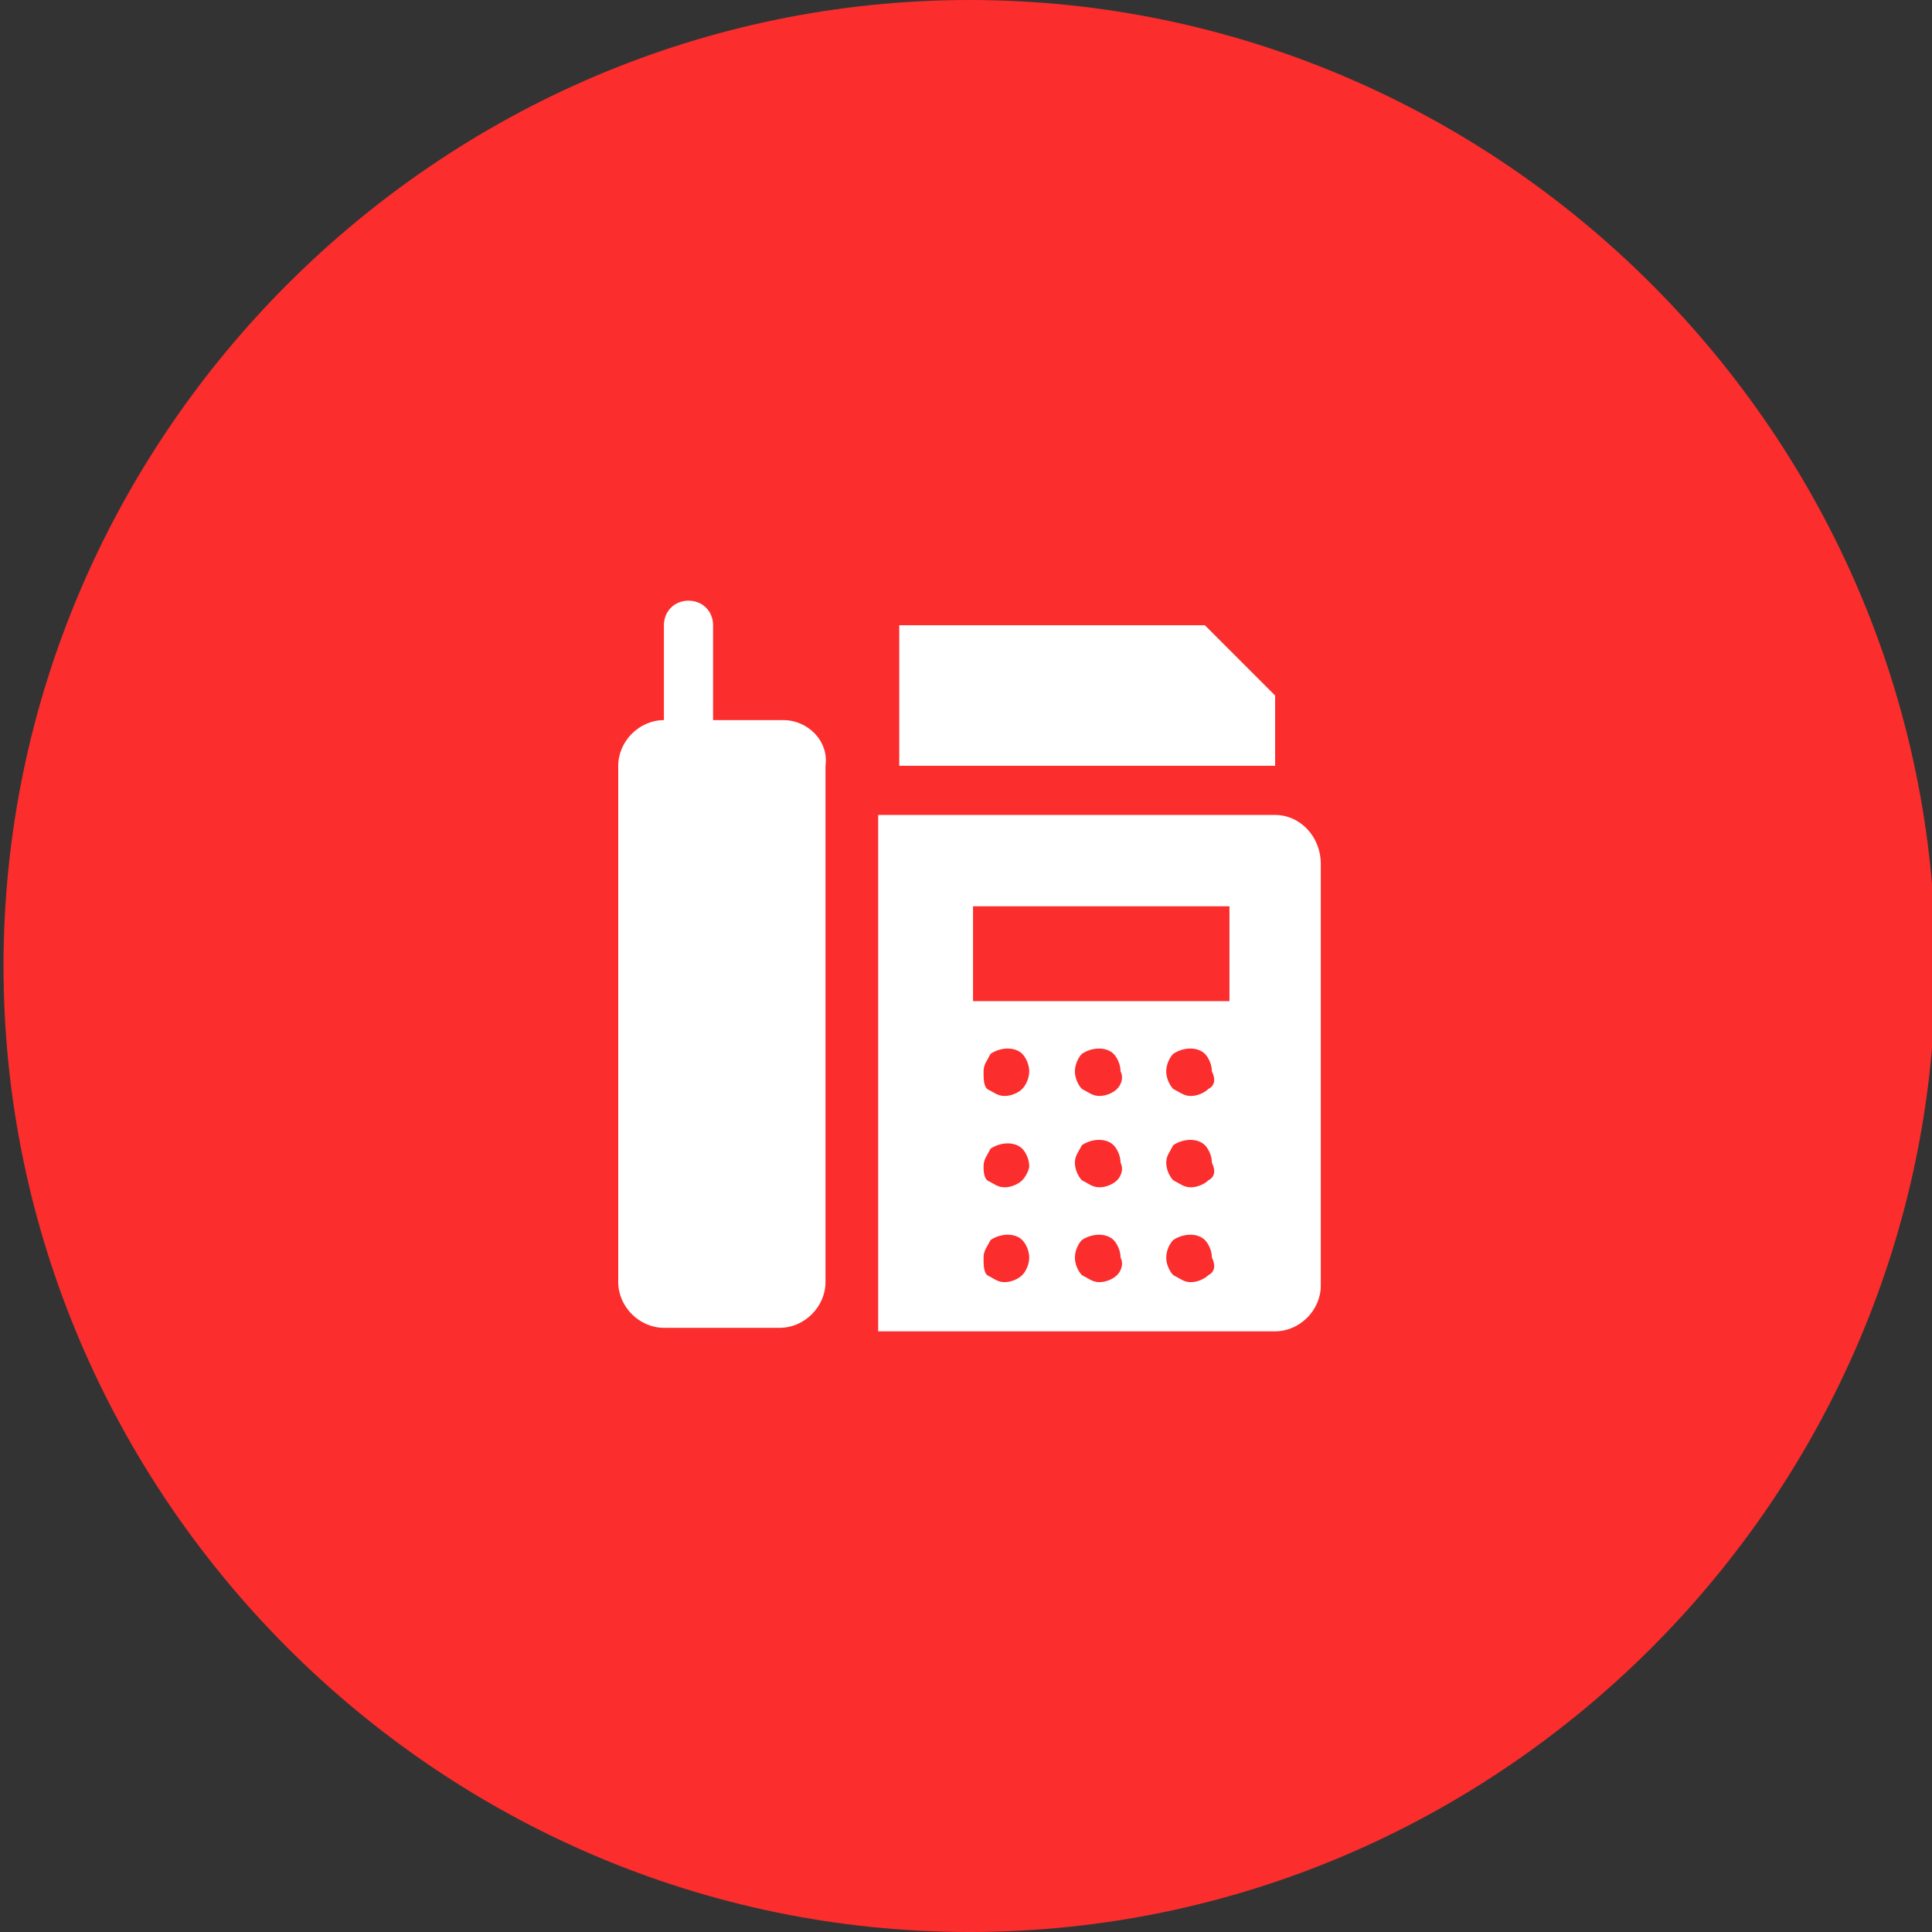 <?xml version="1.0" encoding="UTF-8"?> <svg xmlns="http://www.w3.org/2000/svg" xmlns:xlink="http://www.w3.org/1999/xlink" version="1.1" id="Слой_1" x="0px" y="0px" viewBox="0 0 55 55" style="enable-background:new 0 0 55 55;" xml:space="preserve"><rect x="0" y="0" width="55" height="55" fill="#333333" stroke="none"/> <style type="text/css"> .st0{fill:#FB2D2D;} .st1{fill:#FFFFFF;} </style> <path class="st0" d="M27.6,55L27.6,55C12.5,55,0.1,42.6,0.1,27.5v0C0.1,12.4,12.5,0,27.6,0h0c15.1,0,27.5,12.4,27.5,27.5v0 C55.1,42.6,42.7,55,27.6,55z"></path> <g> <path class="st1" d="M22.3,20.5h-2v-2.7c0-0.4-0.3-0.7-0.7-0.7c-0.4,0-0.7,0.3-0.7,0.7v2.7c-0.7,0-1.3,0.6-1.3,1.3v14.7 c0,0.7,0.6,1.3,1.3,1.3h3.3c0.7,0,1.3-0.6,1.3-1.3V21.8C23.6,21.1,23,20.5,22.3,20.5z"></path> <polygon class="st1" points="36.3,19.8 34.3,17.8 25.6,17.8 25.6,21.8 36.3,21.8 "></polygon> <path class="st1" d="M36.3,23.2H25v14.7h11.3c0.7,0,1.3-0.6,1.3-1.3v-12C37.6,23.8,37,23.2,36.3,23.2z M29.1,36.3 c-0.1,0.1-0.3,0.2-0.5,0.2c-0.2,0-0.3-0.1-0.5-0.2C28,36.2,28,36,28,35.8c0-0.2,0.1-0.3,0.2-0.5c0.3-0.2,0.7-0.2,0.9,0 c0.1,0.1,0.2,0.3,0.2,0.5C29.3,36,29.2,36.2,29.1,36.3z M29.1,33.6c-0.1,0.1-0.3,0.2-0.5,0.2c-0.2,0-0.3-0.1-0.5-0.2 C28,33.5,28,33.3,28,33.2c0-0.2,0.1-0.3,0.2-0.5c0.3-0.2,0.7-0.2,0.9,0c0.1,0.1,0.2,0.3,0.2,0.5C29.3,33.3,29.2,33.5,29.1,33.6z M29.1,31c-0.1,0.1-0.3,0.2-0.5,0.2c-0.2,0-0.3-0.1-0.5-0.2C28,30.9,28,30.7,28,30.5c0-0.2,0.1-0.3,0.2-0.5c0.3-0.2,0.7-0.2,0.9,0 c0.1,0.1,0.2,0.3,0.2,0.5C29.3,30.7,29.2,30.9,29.1,31z M31.8,36.3c-0.1,0.1-0.3,0.2-0.5,0.2c-0.2,0-0.3-0.1-0.5-0.2 c-0.1-0.1-0.2-0.3-0.2-0.5c0-0.2,0.1-0.4,0.2-0.5c0.3-0.2,0.7-0.2,0.9,0c0.1,0.1,0.2,0.3,0.2,0.5C32,36,31.9,36.2,31.8,36.3z M31.8,33.6c-0.1,0.1-0.3,0.2-0.5,0.2c-0.2,0-0.3-0.1-0.5-0.2c-0.1-0.1-0.2-0.3-0.2-0.5c0-0.2,0.1-0.3,0.2-0.5 c0.3-0.2,0.7-0.2,0.9,0c0.1,0.1,0.2,0.3,0.2,0.5C32,33.3,31.9,33.5,31.8,33.6z M31.8,31c-0.1,0.1-0.3,0.2-0.5,0.2 c-0.2,0-0.3-0.1-0.5-0.2c-0.1-0.1-0.2-0.3-0.2-0.5c0-0.2,0.1-0.4,0.2-0.5c0.3-0.2,0.7-0.2,0.9,0c0.1,0.1,0.2,0.3,0.2,0.5 C32,30.7,31.9,30.9,31.8,31z M34.4,36.3c-0.1,0.1-0.3,0.2-0.5,0.2c-0.2,0-0.3-0.1-0.5-0.2c-0.1-0.1-0.2-0.3-0.2-0.5 c0-0.2,0.1-0.4,0.2-0.5c0.3-0.2,0.7-0.2,0.9,0c0.1,0.1,0.2,0.3,0.2,0.5C34.6,36,34.6,36.2,34.4,36.3z M34.4,33.6 c-0.1,0.1-0.3,0.2-0.5,0.2c-0.2,0-0.3-0.1-0.5-0.2c-0.1-0.1-0.2-0.3-0.2-0.5c0-0.2,0.1-0.3,0.2-0.5c0.3-0.2,0.7-0.2,0.9,0 c0.1,0.1,0.2,0.3,0.2,0.5C34.6,33.3,34.6,33.5,34.4,33.6z M34.4,31c-0.1,0.1-0.3,0.2-0.5,0.2c-0.2,0-0.3-0.1-0.5-0.2 c-0.1-0.1-0.2-0.3-0.2-0.5c0-0.2,0.1-0.4,0.2-0.5c0.3-0.2,0.7-0.2,0.9,0c0.1,0.1,0.2,0.3,0.2,0.5C34.6,30.7,34.6,30.9,34.4,31z M35,28.5h-7.3v-2.7H35V28.5z"></path> </g> </svg> 